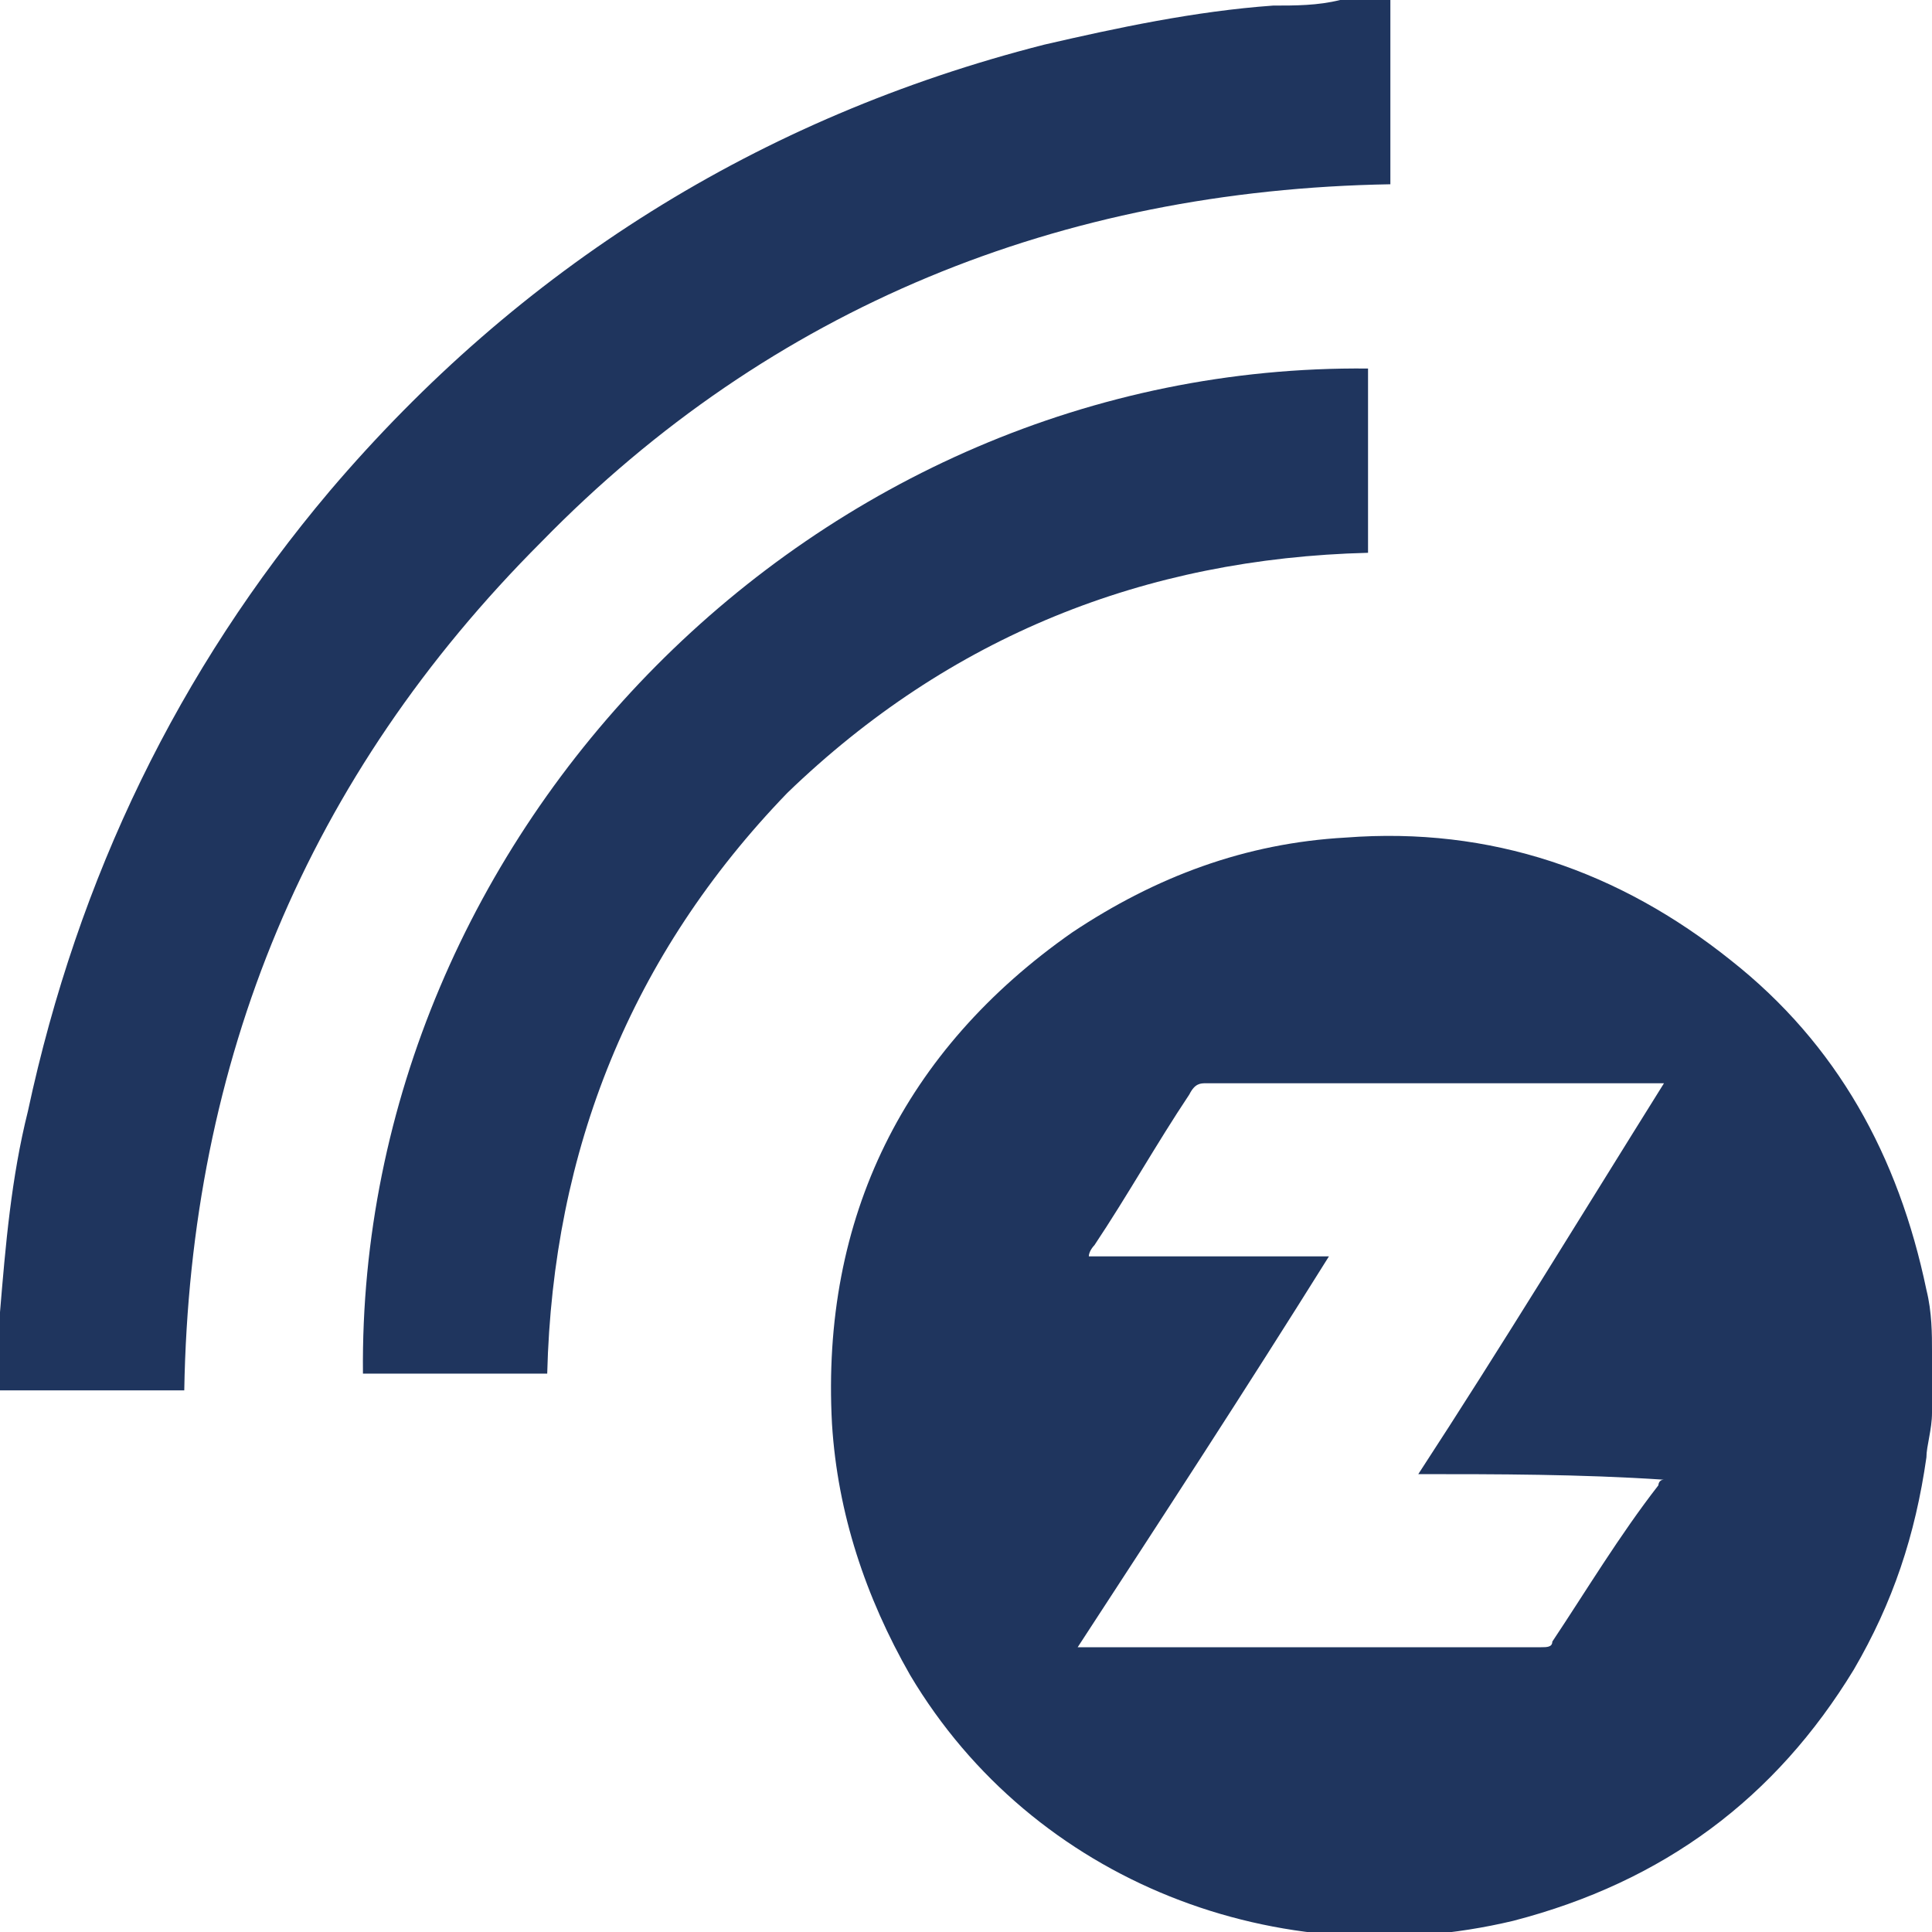 <?xml version="1.0" encoding="utf-8"?>
<!-- Generator: Adobe Illustrator 25.2.0, SVG Export Plug-In . SVG Version: 6.00 Build 0)  -->
<svg version="1.1" id="Layer_1" xmlns="http://www.w3.org/2000/svg" xmlns:xlink="http://www.w3.org/1999/xlink" x="0px" y="0px"
	 width="34.6px" height="34.6px" viewBox="0 0 34.6 34.6" enable-background="new 0 0 34.6 34.6" xml:space="preserve">
<g>
	<path fill="#1F355E" d="M34.6,25.3c0,0.3-0.1,0.6-0.1,0.8c-0.2,1.4-0.6,2.6-1.3,3.8c-1.4,2.3-3.4,3.8-6.1,4.5
		c-4.2,1-8.6-0.7-10.8-4.4c-0.8-1.4-1.3-2.9-1.4-4.5c-0.2-3.7,1.3-6.7,4.3-8.8c1.5-1,3.1-1.6,4.9-1.7c2.6-0.2,4.9,0.6,6.9,2.2
		c1.9,1.5,3,3.5,3.5,5.9c0.1,0.4,0.1,0.8,0.1,1.1c0,0.1,0,0.1,0,0.2C34.6,24.6,34.6,24.9,34.6,25.3z M25.4,26.4
		c1.5-2.3,2.9-4.6,4.4-7c-0.1,0-0.1,0-0.2,0c-2.7,0-5.3,0-8,0c-0.1,0-0.2,0-0.3,0.2c-0.6,0.9-1.1,1.8-1.7,2.7c0,0-0.1,0.1-0.1,0.2
		c1.5,0,2.9,0,4.3,0c-1.5,2.4-3,4.7-4.5,7c0.1,0,0.1,0,0.2,0c2.7,0,5.4,0,8.1,0c0.1,0,0.2,0,0.2-0.1c0.6-0.9,1.2-1.9,1.9-2.8
		c0,0,0-0.1,0.1-0.1C28.3,26.4,26.8,26.4,25.4,26.4z"/>
	<path fill="#1F355E" d="M24.9,0c0,1,0,2.1,0,3.1c0,0.1,0,0.1,0,0.2C19,3.4,13.8,5.5,9.7,9.7C5.5,13.9,3.4,19,3.3,24.9
		c-1.1,0-2.2,0-3.3,0c0-0.5,0-0.9,0-1.4c0.1-1.2,0.2-2.4,0.5-3.6c0.9-4.2,2.7-7.9,5.4-11.1c3.4-4,7.7-6.7,12.8-8
		c1.3-0.3,2.7-0.6,4.1-0.7c0.4,0,0.8,0,1.2-0.1c0.1,0,0.1,0,0.2,0C24.4,0,24.7,0,24.9,0z"/>
	<path fill="#1F355E" d="M9.8,24.6c-1.1,0-2.2,0-3.3,0c-0.1-9.7,8.1-18.1,18-18c0,1.1,0,2.2,0,3.3c-4,0.1-7.5,1.5-10.4,4.3
		C11.3,17.1,9.9,20.6,9.8,24.6z"/>
</g>
</svg>

